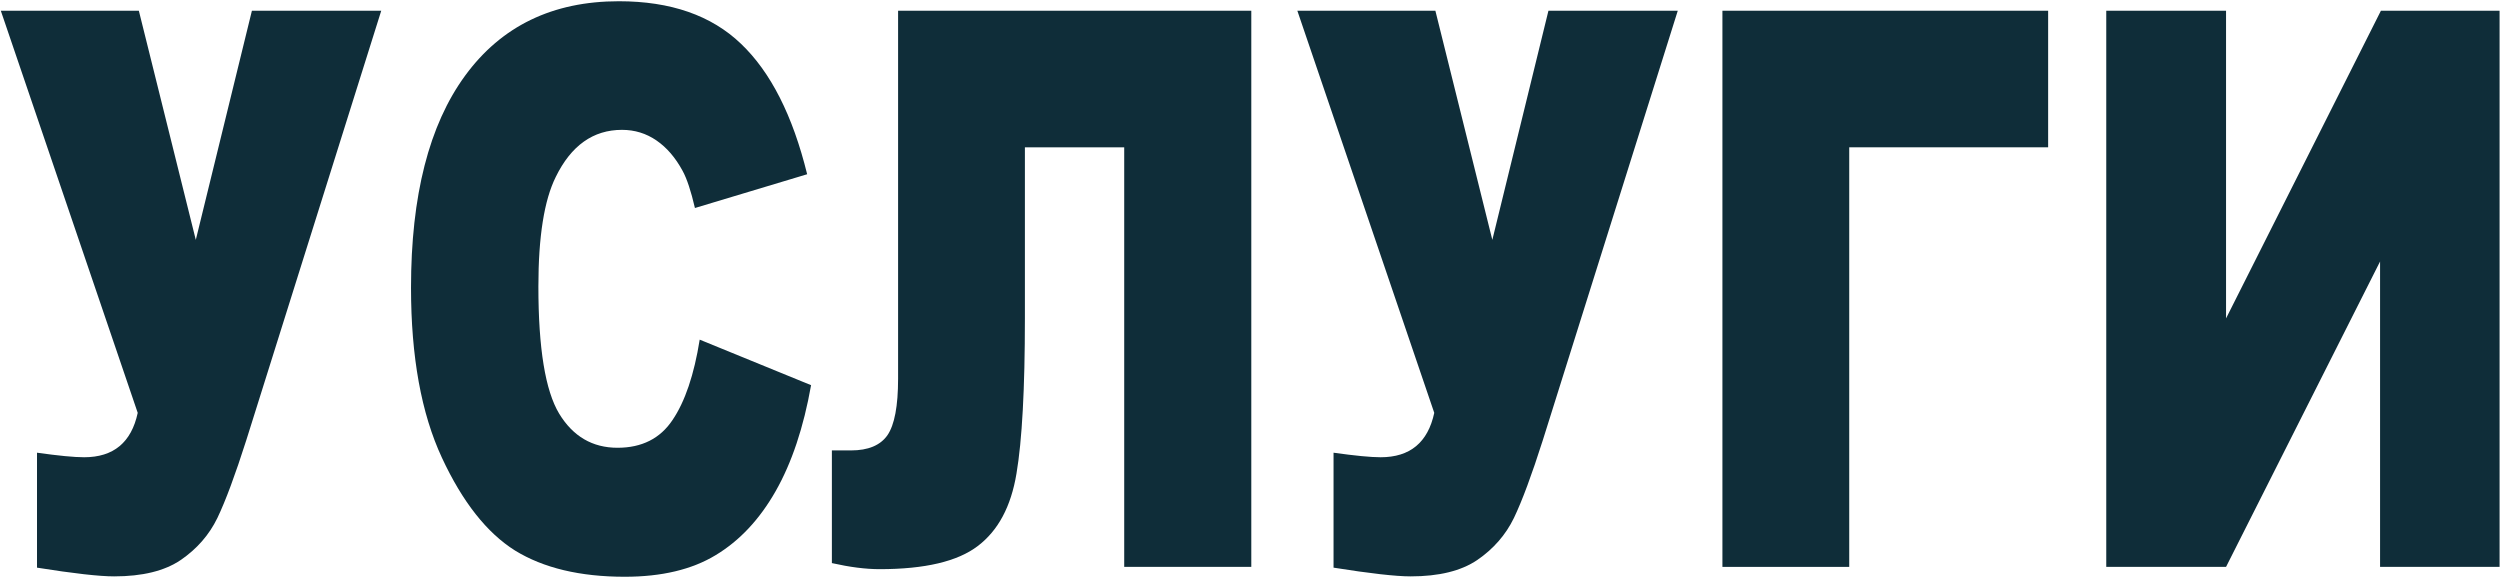 <?xml version="1.0" encoding="UTF-8"?> <svg xmlns="http://www.w3.org/2000/svg" width="1958" height="452" viewBox="0 0 1958 452" fill="none"><path d="M1957.67 8.405V443.988H1864.07V204.803L1743.44 443.988H1649.62V8.405H1743.44V249.372L1864.73 8.405H1957.67Z" fill="#0F2D39"></path><path d="M1604.1 115.369H1448.32V443.988H1349V8.405H1604.1V115.369Z" fill="#0F2D39"></path><path d="M1016.08 8.405H1124.19L1168.79 187.867L1212.74 8.405H1314.03L1208.34 344.748C1199.7 371.886 1192.16 392.189 1185.71 405.659C1179.27 418.93 1169.67 429.924 1156.93 438.639C1144.33 447.157 1126.97 451.416 1104.85 451.416C1093.13 451.416 1072.99 449.138 1044.43 444.582V354.553C1061.27 356.93 1073.58 358.119 1081.34 358.119C1104.34 358.119 1118.33 346.531 1123.31 323.355L1016.08 8.405Z" fill="#0F2D39"></path><path d="M980.019 443.988H880.482V115.369H802.699V249.372C802.699 304.439 800.502 344.946 796.107 370.895C791.859 396.646 781.752 415.563 765.785 427.646C749.965 439.729 724.33 445.77 688.881 445.77C678.041 445.77 665.59 444.186 651.527 441.016V352.771H666.469C679.945 352.771 689.467 348.809 695.033 340.886C700.6 332.764 703.383 318.007 703.383 296.614V8.405H980.019V443.988Z" fill="#0F2D39"></path><path d="M548.006 266.011L635.237 301.666C629.378 334.745 620.149 362.378 607.552 384.563C594.954 406.748 579.28 423.486 560.53 434.777C541.927 446.068 518.196 451.713 489.339 451.713C454.329 451.713 425.691 444.879 403.426 431.211C381.307 417.346 362.19 393.081 346.077 358.416C329.964 323.752 321.907 279.381 321.907 225.305C321.907 153.203 336.043 97.839 364.314 59.213C392.732 20.389 432.869 0.977 484.725 0.977C525.301 0.977 557.161 12.069 580.306 34.254C603.597 56.44 620.882 90.51 632.161 136.465L544.271 162.909C541.194 149.637 537.972 139.931 534.603 133.791C529.036 123.49 522.225 115.567 514.168 110.021C506.111 104.475 497.103 101.701 487.142 101.701C464.583 101.701 447.298 113.983 435.286 138.545C426.204 156.768 421.663 185.391 421.663 224.413C421.663 272.746 427.083 305.924 437.923 323.95C448.763 341.777 463.997 350.691 483.626 350.691C502.669 350.691 517.024 343.461 526.692 329.001C536.507 314.541 543.611 293.544 548.006 266.011Z" fill="#0F2D39"></path><path d="M0.637 8.405H108.742L153.347 187.867L197.292 8.405H298.586L192.897 344.748C184.255 371.886 176.711 392.189 170.266 405.659C163.82 418.93 154.226 429.924 141.481 438.639C128.884 447.157 111.525 451.416 89.406 451.416C77.688 451.416 57.546 449.138 28.981 444.582V354.553C45.827 356.93 58.132 358.119 65.895 358.119C88.894 358.119 102.883 346.531 107.863 323.355L0.637 8.405Z" fill="#0F2D39"></path></svg> 